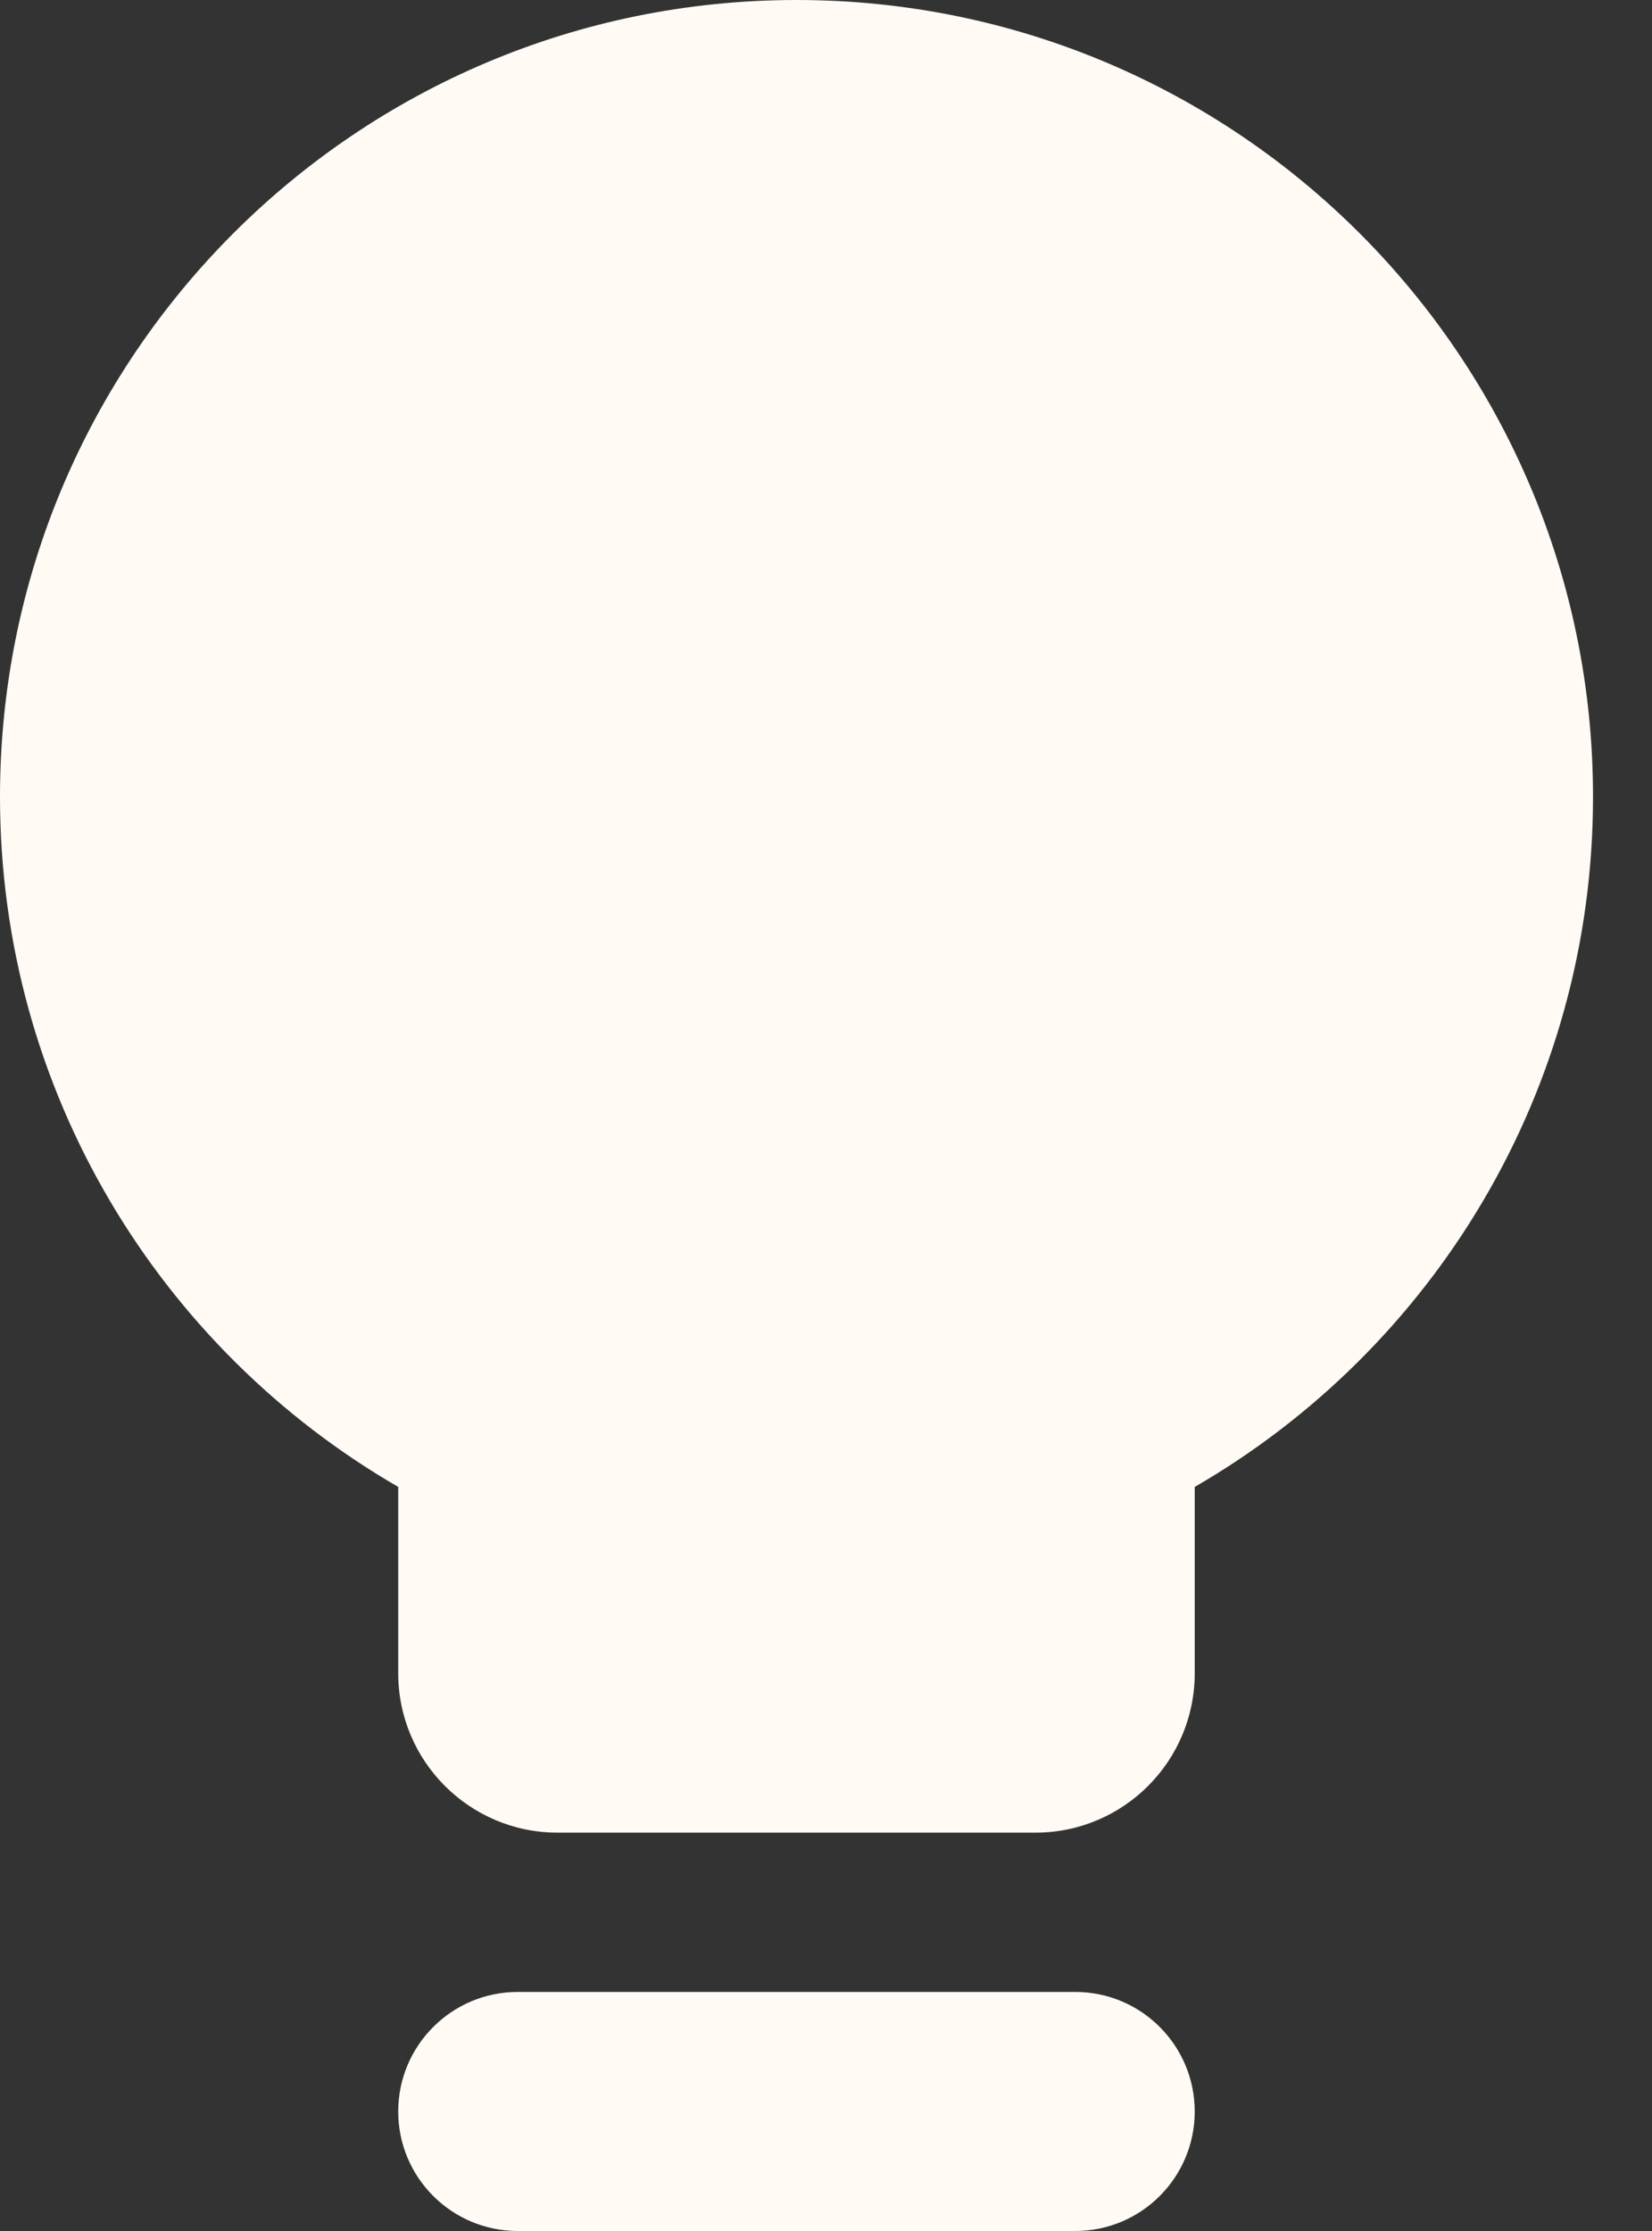 <?xml version="1.0" encoding="UTF-8"?>
<svg xmlns="http://www.w3.org/2000/svg" width="20" height="27" viewBox="0 0 20 27" fill="none">
  <rect x="0" y="0" width="20" height="27" fill="#333333" stroke="none"/>
  <path fill-rule="evenodd" clip-rule="evenodd" d="M0 9.643C0 4.317 4.317 0 9.643 0C14.969 0 19.286 4.317 19.286 9.643C19.286 13.213 17.345 16.329 14.464 17.995V20.25C14.464 21.315 13.601 22.179 12.536 22.179H6.75C5.685 22.179 4.821 21.315 4.821 20.25V17.995C1.941 16.329 0 13.213 0 9.643ZM6.268 24.107C5.469 24.107 4.821 24.755 4.821 25.554C4.821 26.352 5.469 27 6.268 27H13.018C13.817 27 14.464 26.352 14.464 25.554C14.464 24.755 13.817 24.107 13.018 24.107H6.268Z" fill="#FFFAF4"></path>
</svg>
